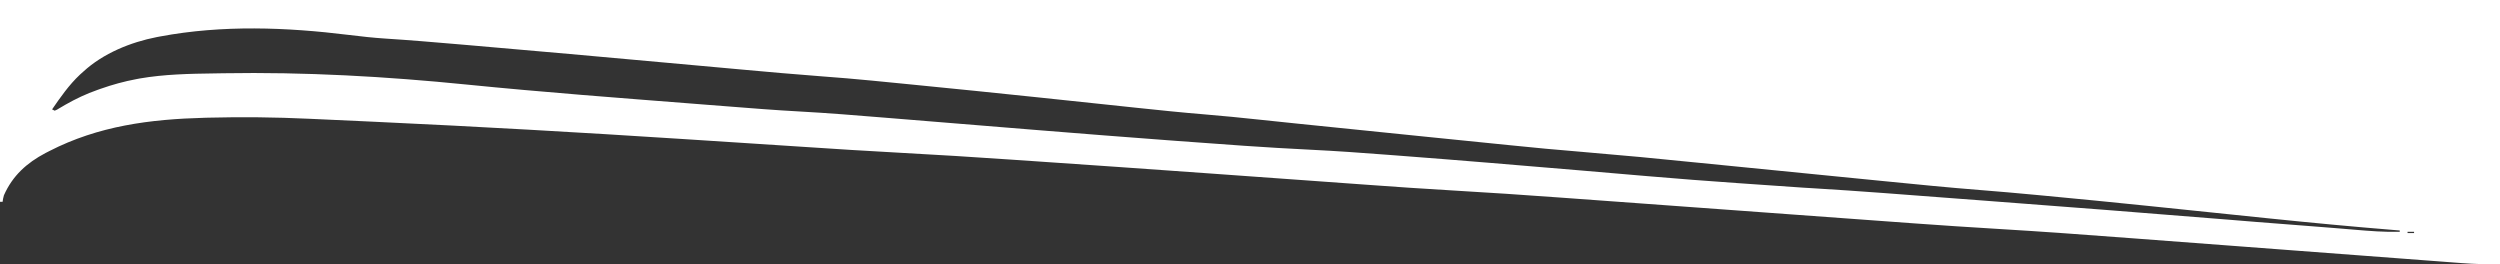 <?xml version="1.0" encoding="UTF-8"?>
<svg version="1.1" xmlns="http://www.w3.org/2000/svg" width="1920" height="203">
<rect width="100%" height="100%" fill="#333333" stroke="none"/>
<path d="M0 0 C633.6 0 1267.2 0 1920 0 C1920 66.99 1920 133.98 1920 203 C1910.183 203 1900.662 202.836 1890.916 202.078 C1889.567 201.977 1888.219 201.877 1886.87 201.777 C1883.21 201.505 1879.55 201.225 1875.89 200.945 C1871.922 200.642 1867.953 200.346 1863.985 200.049 C1857.11 199.534 1850.235 199.014 1843.36 198.492 C1833.35 197.732 1823.339 196.98 1813.328 196.228 C1796.989 195.003 1780.65 193.772 1764.312 192.539 C1763.335 192.465 1762.359 192.391 1761.353 192.315 C1757.402 192.017 1753.452 191.719 1749.501 191.42 C1738.737 190.607 1727.972 189.795 1717.207 188.983 C1716.247 188.91 1715.287 188.838 1714.298 188.763 C1698.076 187.54 1681.854 186.32 1665.632 185.102 C1656.572 184.422 1647.513 183.74 1638.455 183.053 C1603.31 180.388 1568.17 177.811 1532.987 175.713 C1512.218 174.473 1491.463 173.092 1470.711 171.59 C1469.985 171.537 1469.259 171.485 1468.511 171.431 C1459.486 170.777 1450.461 170.117 1441.437 169.455 C1433.355 168.862 1425.272 168.274 1417.189 167.686 C1402.717 166.633 1388.244 165.577 1373.772 164.519 C1359.91 163.505 1346.047 162.492 1332.185 161.481 C1331.329 161.419 1330.474 161.357 1329.592 161.292 C1320.17 160.605 1310.748 159.919 1301.326 159.232 C1298.798 159.048 1296.27 158.864 1293.742 158.679 C1292.071 158.558 1290.4 158.436 1288.729 158.314 C1278.333 157.557 1267.938 156.798 1257.543 156.038 C1240.35 154.781 1223.157 153.529 1205.963 152.286 C1203.347 152.097 1200.73 151.908 1198.114 151.719 C1170.688 149.734 1143.262 147.853 1115.809 146.283 C1093.343 144.997 1070.901 143.426 1048.458 141.793 C1042.831 141.385 1037.205 140.981 1031.578 140.576 C1022.005 139.888 1012.431 139.197 1002.858 138.505 C977.805 136.696 952.75 134.902 927.695 133.109 C926.451 133.02 925.207 132.931 923.925 132.84 C880.047 129.7 836.165 126.617 792.275 123.65 C787.054 123.297 781.832 122.942 776.611 122.587 C748.129 120.648 719.646 118.822 691.137 117.318 C666.122 115.995 641.128 114.371 616.133 112.72 C599.479 111.62 582.823 110.542 566.168 109.465 C565.38 109.414 564.591 109.363 563.779 109.31 C554.205 108.691 544.631 108.073 535.057 107.455 C531.175 107.205 527.294 106.954 523.413 106.704 C445.248 101.651 367.073 97.198 288.828 93.572 C285.949 93.438 283.07 93.304 280.191 93.169 C269.246 92.658 258.3 92.154 247.354 91.662 C244.032 91.513 240.711 91.362 237.39 91.208 C211.535 90.013 185.754 89.704 159.875 90.375 C158.604 90.408 158.604 90.408 157.306 90.441 C115.214 91.559 75.619 96.641 37.812 116.062 C36.397 116.786 36.397 116.786 34.952 117.524 C20.542 125.13 9.654 134.937 3 150 C2.298 152.749 2.298 152.749 2 155 C1.34 155 0.68 155 0 155 C0 103.85 0 52.7 0 0 Z M123 28 C122.161 28.157 121.322 28.315 120.457 28.477 C100.35 32.398 79.236 40.975 64 55 C63.145 55.763 62.291 56.526 61.41 57.312 C52.984 65.243 46.544 74.508 40 84 C40.66 84.33 41.32 84.66 42 85 C43.735 84.292 43.735 84.292 45.605 83.121 C46.334 82.697 47.062 82.274 47.812 81.837 C48.988 81.144 48.988 81.144 50.188 80.438 C58.25 75.837 66.221 72.07 75 69 C75.707 68.748 76.413 68.495 77.142 68.235 C86.226 65.033 95.342 62.523 104.812 60.75 C105.603 60.599 106.394 60.448 107.209 60.292 C126.194 57.001 145.473 56.638 164.688 56.375 C166.98 56.337 169.272 56.298 171.564 56.258 C234.402 55.21 296.316 58.708 358.812 64.981 C417.01 70.813 475.343 75.18 533.652 79.738 C536.785 79.983 539.919 80.228 543.052 80.474 C553.93 81.325 564.808 82.168 575.688 83 C576.905 83.094 578.123 83.188 579.377 83.284 C581.12 83.418 581.12 83.418 582.898 83.555 C583.883 83.631 584.868 83.707 585.883 83.785 C595.222 84.476 604.56 85.097 613.911 85.606 C635.958 86.815 657.954 88.6 679.959 90.405 C685.487 90.857 691.015 91.305 696.543 91.753 C709.435 92.798 722.326 93.848 735.218 94.899 C754.765 96.494 774.312 98.085 793.859 99.668 C794.991 99.76 796.123 99.851 797.289 99.946 C830.205 102.61 863.127 105.191 896.06 107.643 C898.936 107.857 901.812 108.072 904.688 108.287 C938.65 110.819 972.619 113.348 1006.638 114.993 C1026.417 115.953 1046.152 117.376 1065.896 118.892 C1068.857 119.119 1071.819 119.344 1074.78 119.568 C1121.299 123.1 1167.786 126.998 1214.273 130.925 C1299.673 138.266 1299.673 138.266 1385.182 144.145 C1386.592 144.228 1386.592 144.228 1388.031 144.312 C1388.981 144.368 1389.93 144.424 1390.909 144.481 C1428.27 146.696 1465.585 149.689 1502.905 152.503 C1509.549 153.004 1516.193 153.503 1522.837 154.002 C1585.593 158.715 1648.337 163.568 1711.062 168.674 C1712.059 168.755 1712.059 168.755 1713.075 168.838 C1719.77 169.382 1726.465 169.929 1733.16 170.479 C1745.287 171.474 1757.417 172.419 1769.552 173.3 C1777.066 173.848 1784.575 174.446 1792.082 175.07 C1794.209 175.246 1796.336 175.422 1798.463 175.598 C1801.664 175.863 1804.864 176.129 1808.065 176.401 C1819.73 177.388 1831.283 178.349 1843 178 C1843 177.67 1843 177.34 1843 177 C1841.698 176.895 1840.397 176.79 1839.055 176.682 C1807.156 174.09 1775.309 171.095 1743.473 167.82 C1742.561 167.727 1741.649 167.633 1740.709 167.536 C1727.449 166.172 1714.189 164.798 1700.93 163.423 C1684.882 161.757 1668.834 160.097 1652.785 158.445 C1651.863 158.35 1650.94 158.255 1649.989 158.158 C1623.536 155.436 1597.075 152.809 1570.597 150.337 C1568.313 150.123 1566.028 149.909 1563.743 149.695 C1549.559 148.368 1535.372 147.095 1521.169 145.982 C1496.497 144.048 1471.878 141.603 1447.253 139.15 C1440.922 138.521 1434.591 137.895 1428.26 137.269 C1417.646 136.218 1407.032 135.166 1396.418 134.112 C1385.589 133.036 1374.759 131.961 1363.93 130.888 C1363.262 130.822 1362.594 130.756 1361.905 130.688 C1354.568 129.96 1347.231 129.234 1339.894 128.507 C1337.948 128.314 1337.948 128.314 1335.963 128.118 C1333.373 127.861 1330.782 127.605 1328.191 127.348 C1320.719 126.608 1313.248 125.867 1305.777 125.125 C1259.839 120.529 1259.839 120.529 1213.845 116.543 C1195.865 115.118 1177.924 113.382 1159.98 111.559 C1155.644 111.119 1151.307 110.683 1146.971 110.247 C1138.689 109.413 1130.407 108.575 1122.126 107.736 C1115.474 107.062 1108.822 106.39 1102.169 105.719 C1101.221 105.623 1100.273 105.528 1099.296 105.429 C1098.347 105.333 1097.399 105.238 1096.422 105.139 C1063.205 101.789 1029.988 98.431 996.781 94.984 C995.751 94.877 994.72 94.771 993.658 94.66 C984.696 93.73 975.735 92.796 966.775 91.849 C953.031 90.396 939.294 88.997 925.518 87.878 C908.064 86.455 890.652 84.654 873.238 82.812 C872.534 82.738 871.831 82.664 871.105 82.587 C863.715 81.805 856.324 81.021 848.934 80.235 C832.256 78.461 815.575 76.704 798.895 74.953 C798.094 74.869 797.294 74.785 796.469 74.698 C764.993 71.394 733.509 68.192 702.012 65.096 C698.556 64.756 695.101 64.414 691.645 64.071 C686.2 63.532 680.755 62.998 675.309 62.468 C673.377 62.279 671.445 62.089 669.513 61.898 C656.624 60.624 643.725 59.583 630.811 58.611 C610.107 57.05 589.432 55.209 568.755 53.325 C563.549 52.851 558.343 52.381 553.137 51.91 C539.903 50.714 526.67 49.514 513.438 48.312 C462.761 43.713 412.084 39.128 361.384 34.802 C358.402 34.548 355.42 34.292 352.439 34.037 C333.684 32.431 314.932 30.833 296.145 29.638 C286.685 29.027 277.299 27.994 267.893 26.826 C219.89 20.909 170.769 19.047 123 28 Z M1849 178 C1849 178.33 1849 178.66 1849 179 C1850.65 179 1852.3 179 1854 179 C1854 178.67 1854 178.34 1854 178 C1852.35 178 1850.7 178 1849 178 Z " fill="#ffffff" transform="translate(0,0)"/>
</svg>
